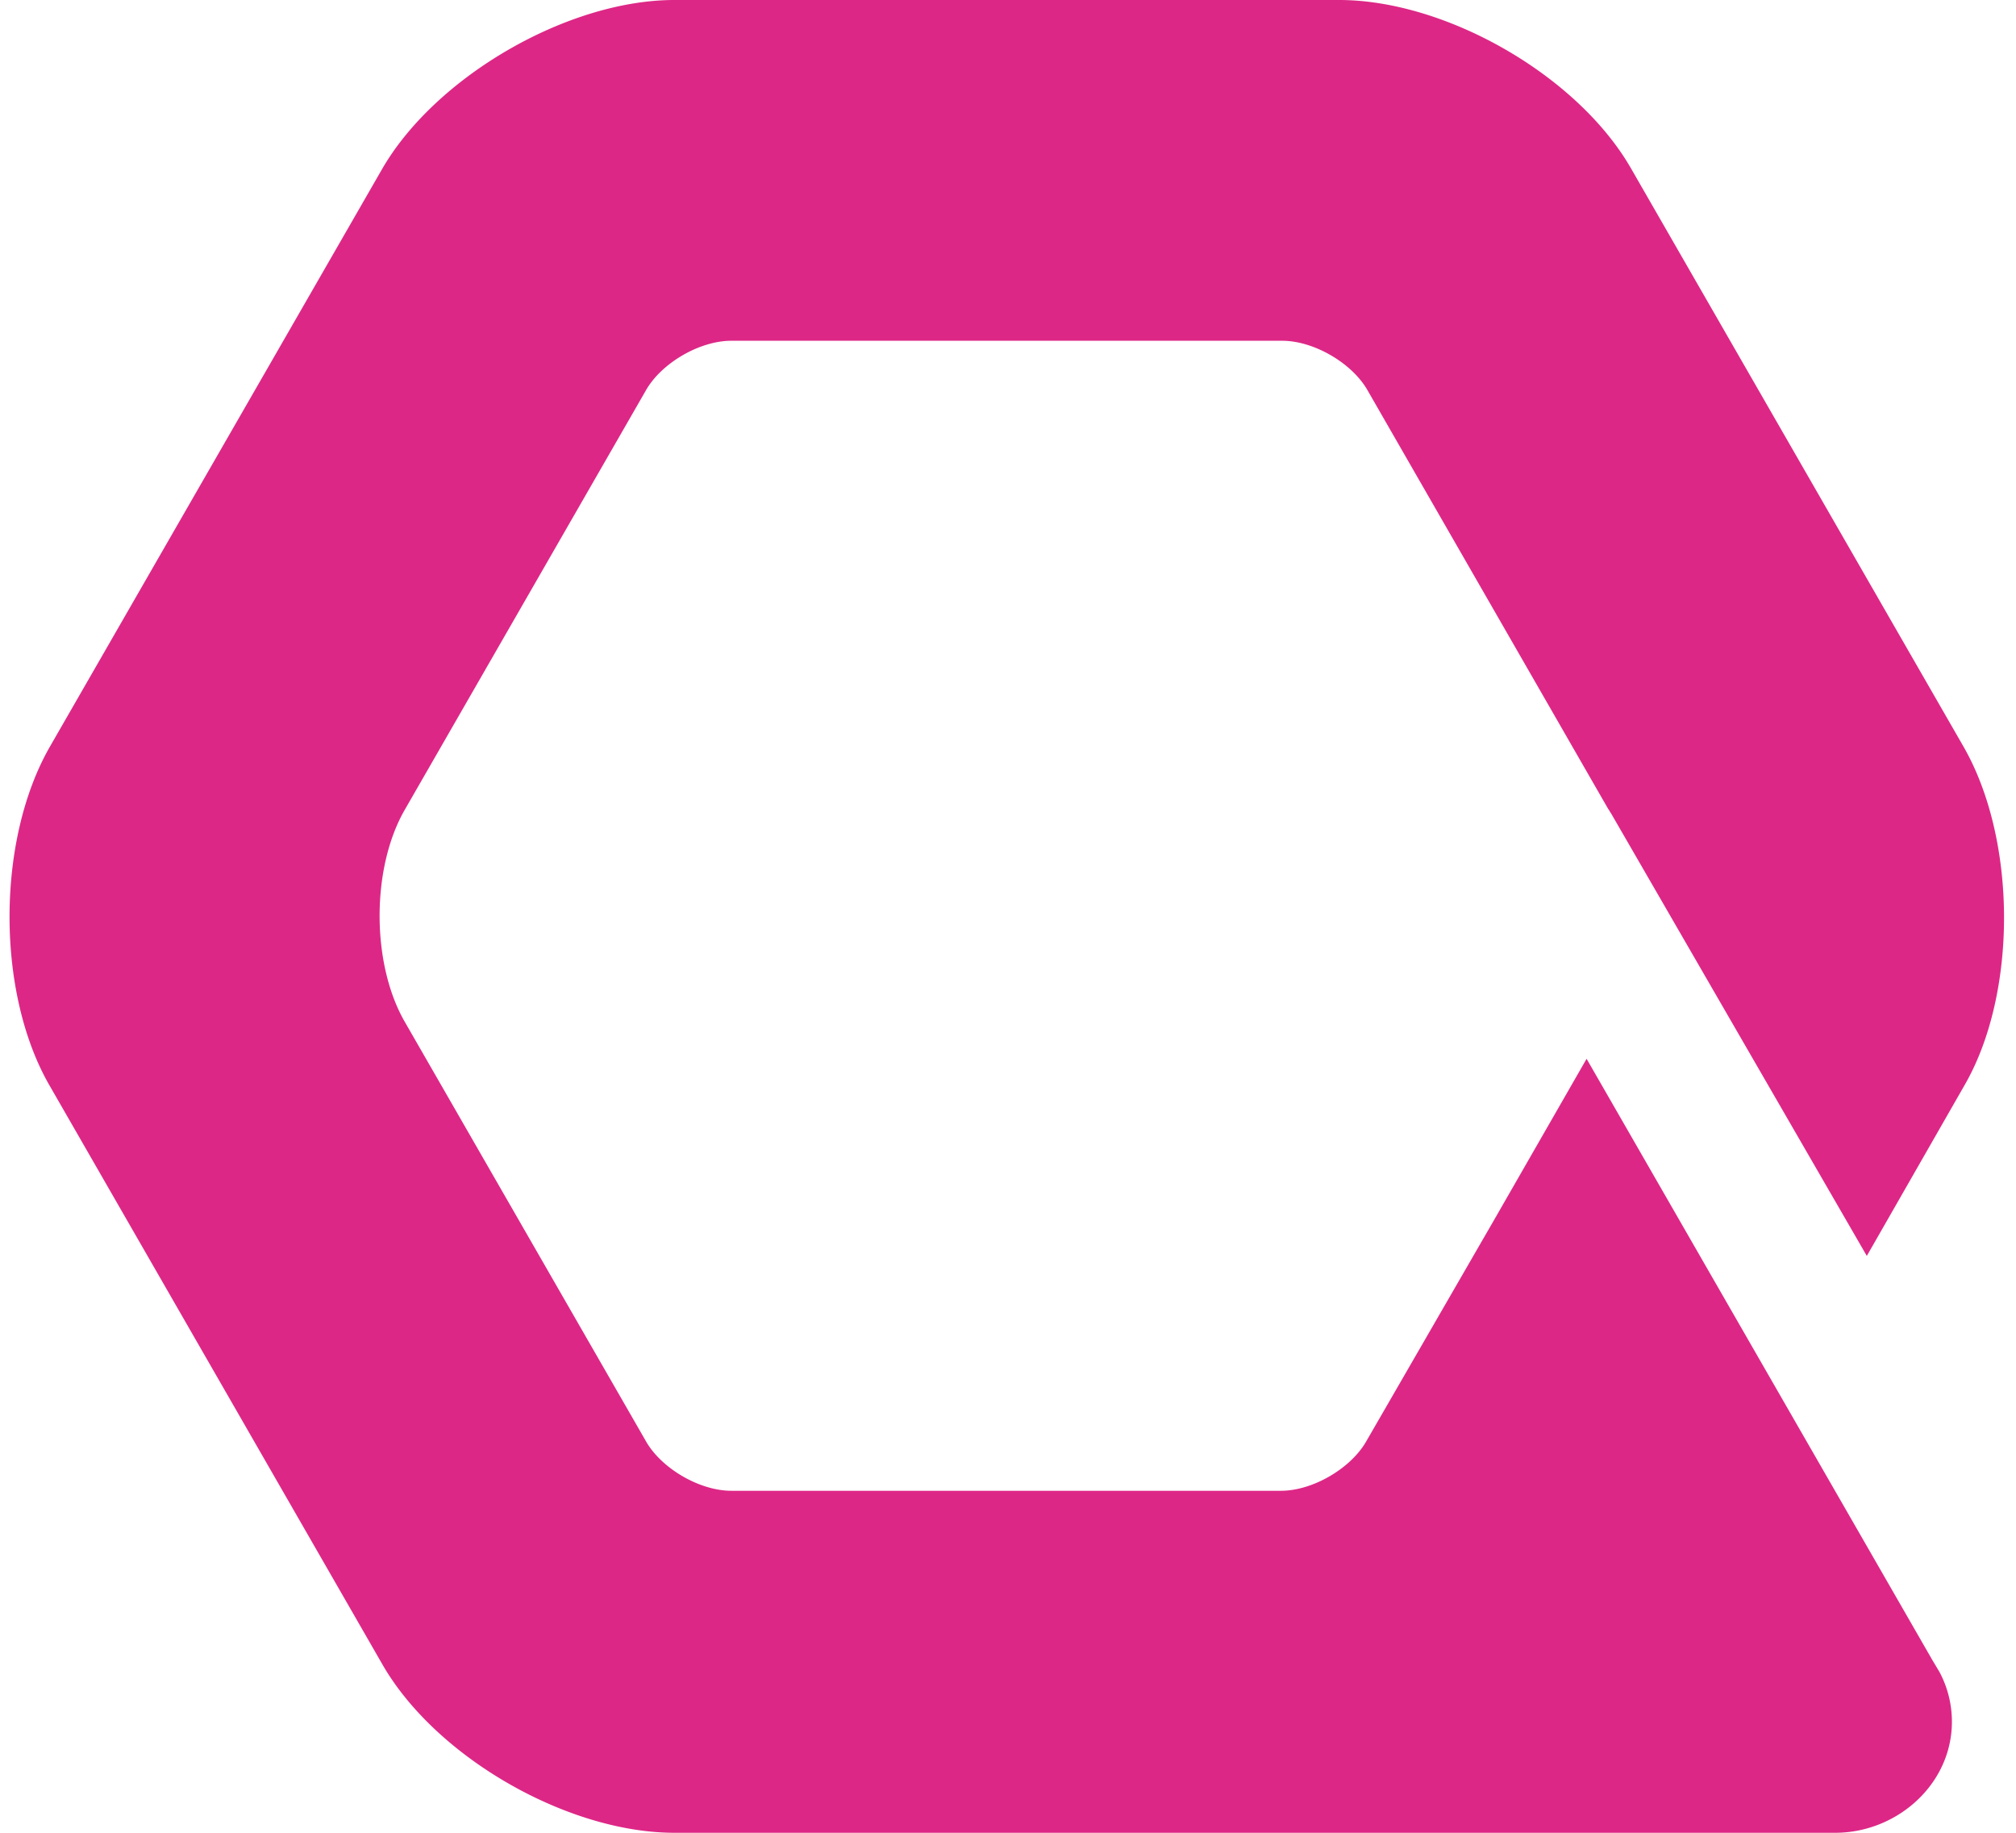 <svg xmlns="http://www.w3.org/2000/svg" fill="none" viewBox="0 0 44 40"><path fill="#DD2786" d="M42.862 16.308 35.607 3.692C34.442 1.647 31.557 0 29.227 0H14.718c-2.33 0-5.216 1.673-6.38 3.692L1.082 16.308c-1.165 2.045-1.165 5.365 0 7.384l7.254 12.616C9.502 38.353 12.388 40 14.718 40h25.337c1.297 0 2.462-.983 2.542-2.284a2.31 2.31 0 0 0-.265-1.222l-.159-.266-7.545-13.12-2.012 3.505-2.807 4.861c-.344.584-1.165 1.062-1.853 1.062H15.962c-.688 0-1.509-.478-1.853-1.062L8.84 22.311c-.74-1.275-.74-3.373 0-4.648l5.269-9.164c.344-.584 1.165-1.062 1.853-1.062h12.02c.689 0 1.51.478 1.854 1.062l5.268 9.164c.027.026.027.053.053.08l5.587 9.667 2.144-3.745c1.139-1.992 1.139-5.312-.026-7.357Z"/></svg>